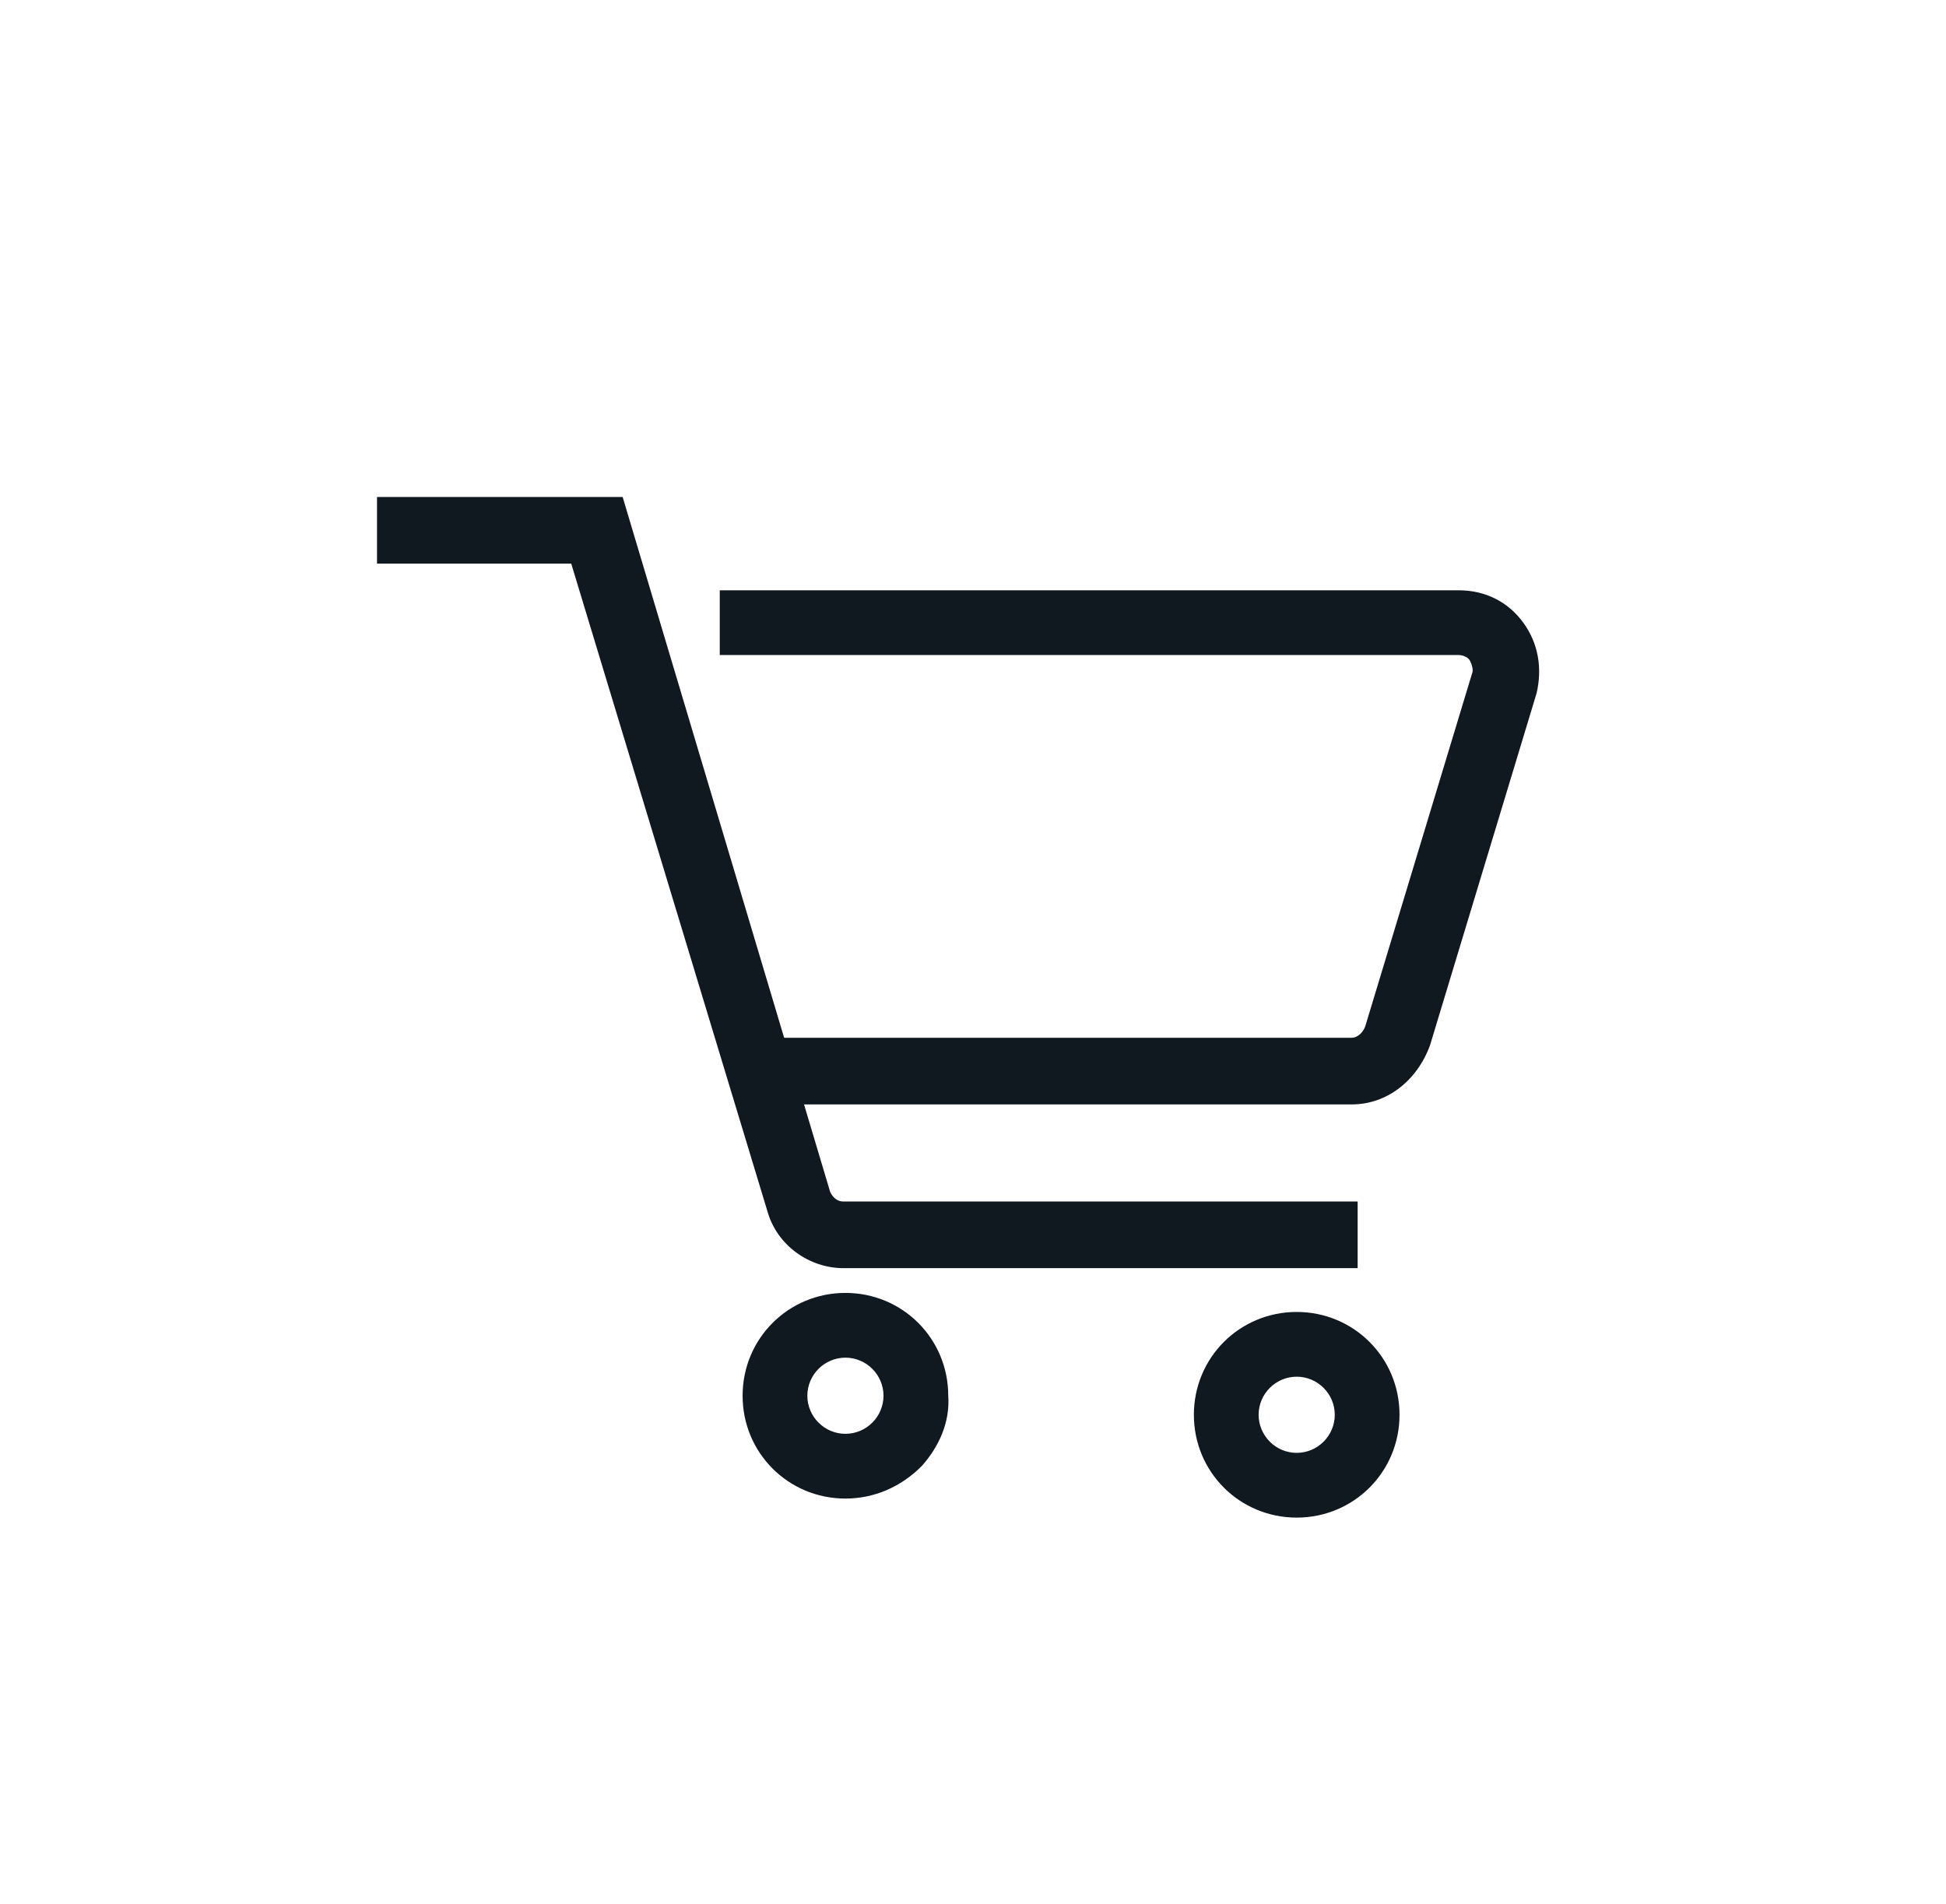 <?xml version="1.0" encoding="utf-8"?>
<!-- Generator: Adobe Illustrator 22.1.0, SVG Export Plug-In . SVG Version: 6.00 Build 0)  -->
<svg version="1.1" id="Layer_1" xmlns="http://www.w3.org/2000/svg" xmlns:xlink="http://www.w3.org/1999/xlink" x="0px" y="0px"
	 viewBox="0 0 102.2 100" style="enable-background:new 0 0 102.2 100;" xml:space="preserve">
<style type="text/css">
	.st0{fill:#101820;}
	.st1{fill:#101820;}
</style>
<g>
	<g>
		<g>
			<path class="st0" d="M71,57.5H40.7V55H71c0.5,0,1-0.4,1.2-0.9l5.6-18.5c0.1-0.4,0-0.8-0.2-1.1S77,34,76.6,34H38.3v-2.5h38.3
				c1.2,0,2.3,0.5,3,1.5s0.9,2.1,0.6,3.3l-5.6,18.5C74,56.4,72.6,57.5,71,57.5z"/>
			<path class="st1" d="M71,58H40.2v-3.5H71c0.3,0,0.6-0.3,0.7-0.6l5.6-18.5c0.1-0.2,0-0.5-0.1-0.7c-0.1-0.2-0.4-0.3-0.6-0.3H37.8
				V31h38.8c1.4,0,2.6,0.6,3.4,1.7c0.8,1.1,1,2.4,0.7,3.7l-5.6,18.5C74.4,56.8,72.8,58,71,58z M41.2,57H71c1.4,0,2.6-0.9,3.1-2.4
				l5.6-18.5c0.3-1,0.1-2-0.5-2.9c-0.6-0.8-1.5-1.3-2.6-1.3H38.8v1.5h37.8c0.6,0,1.1,0.3,1.4,0.7c0.3,0.4,0.4,1,0.3,1.5l-5.6,18.5
				c-0.3,0.8-1,1.3-1.7,1.3H41.2V57z"/>
		</g>
	</g>
	<g>
		<g>
			<path class="st0" d="M70.8,66.1H44.3c-1.6,0-3.1-1.1-3.5-2.6L30.4,29.1H20.3v-2.5h12l10.8,36.1c0.2,0.5,0.6,0.9,1.2,0.9h26.5
				V66.1z"/>
			<path class="st1" d="M71.3,66.6h-27c-1.8,0-3.5-1.2-4-3L30,29.6H19.8v-3.5h12.9l10.9,36.5c0.1,0.2,0.3,0.5,0.7,0.5h27V66.6z
				 M20.8,28.6h10l10.5,34.8c0.3,1.3,1.6,2.2,3,2.2h26v-1.5h-26c-0.7,0-1.4-0.5-1.7-1.2L31.9,27.1H20.8V28.6z"/>
		</g>
	</g>
	<g>
		<g>
			<path class="st0" d="M44.4,78.2c-2.7,0-4.9-2.2-4.9-4.9c0-2.7,2.2-4.9,4.9-4.9s4.9,2.2,4.9,4.9C49.4,76,47.2,78.2,44.4,78.2z
				 M44.4,70.8c-1.4,0-2.5,1.1-2.5,2.5s1.1,2.5,2.5,2.5s2.5-1.1,2.5-2.5S45.8,70.8,44.4,70.8z"/>
			<path class="st1" d="M44.4,78.7c-3,0-5.4-2.4-5.4-5.4s2.4-5.4,5.4-5.4s5.4,2.4,5.4,5.4c0.1,1.4-0.5,2.7-1.4,3.7
				C47.3,78.1,45.9,78.7,44.4,78.7z M44.4,68.9c-2.4,0-4.4,2-4.4,4.4c0,2.4,2,4.4,4.4,4.4c1.3,0,2.4-0.5,3.2-1.3
				c0.8-0.8,1.2-1.9,1.2-3C48.8,70.9,46.8,68.9,44.4,68.9z M44.4,76.3c-1.7,0-3-1.3-3-3s1.3-3,3-3s3,1.3,3,3S46.1,76.3,44.4,76.3z
				 M44.4,71.3c-1.1,0-2,0.9-2,2s0.9,2,2,2s2-0.9,2-2S45.5,71.3,44.4,71.3z"/>
		</g>
	</g>
	<g>
		<g>
			<path class="st0" d="M68.1,79.2c-2.7,0-4.9-2.2-4.9-4.9c0-2.7,2.2-4.9,4.9-4.9c2.7,0,4.9,2.2,4.9,4.9S70.8,79.2,68.1,79.2z
				 M68.1,71.8c-1.4,0-2.5,1.1-2.5,2.5s1.1,2.5,2.5,2.5s2.5-1.1,2.5-2.5S69.5,71.8,68.1,71.8z"/>
			<path class="st1" d="M68.1,79.7c-3,0-5.4-2.4-5.4-5.4s2.4-5.4,5.4-5.4s5.4,2.4,5.4,5.4S71.1,79.7,68.1,79.7z M68.1,69.9
				c-2.4,0-4.4,2-4.4,4.4c0,2.4,2,4.4,4.4,4.4c2.4,0,4.4-2,4.4-4.4C72.5,71.9,70.5,69.9,68.1,69.9z M68.1,77.3c-1.7,0-3-1.3-3-3
				s1.3-3,3-3s3,1.3,3,3S69.8,77.3,68.1,77.3z M68.1,72.3c-1.1,0-2,0.9-2,2s0.9,2,2,2s2-0.9,2-2S69.2,72.3,68.1,72.3z"/>
		</g>
	</g>
</g>
</svg>
